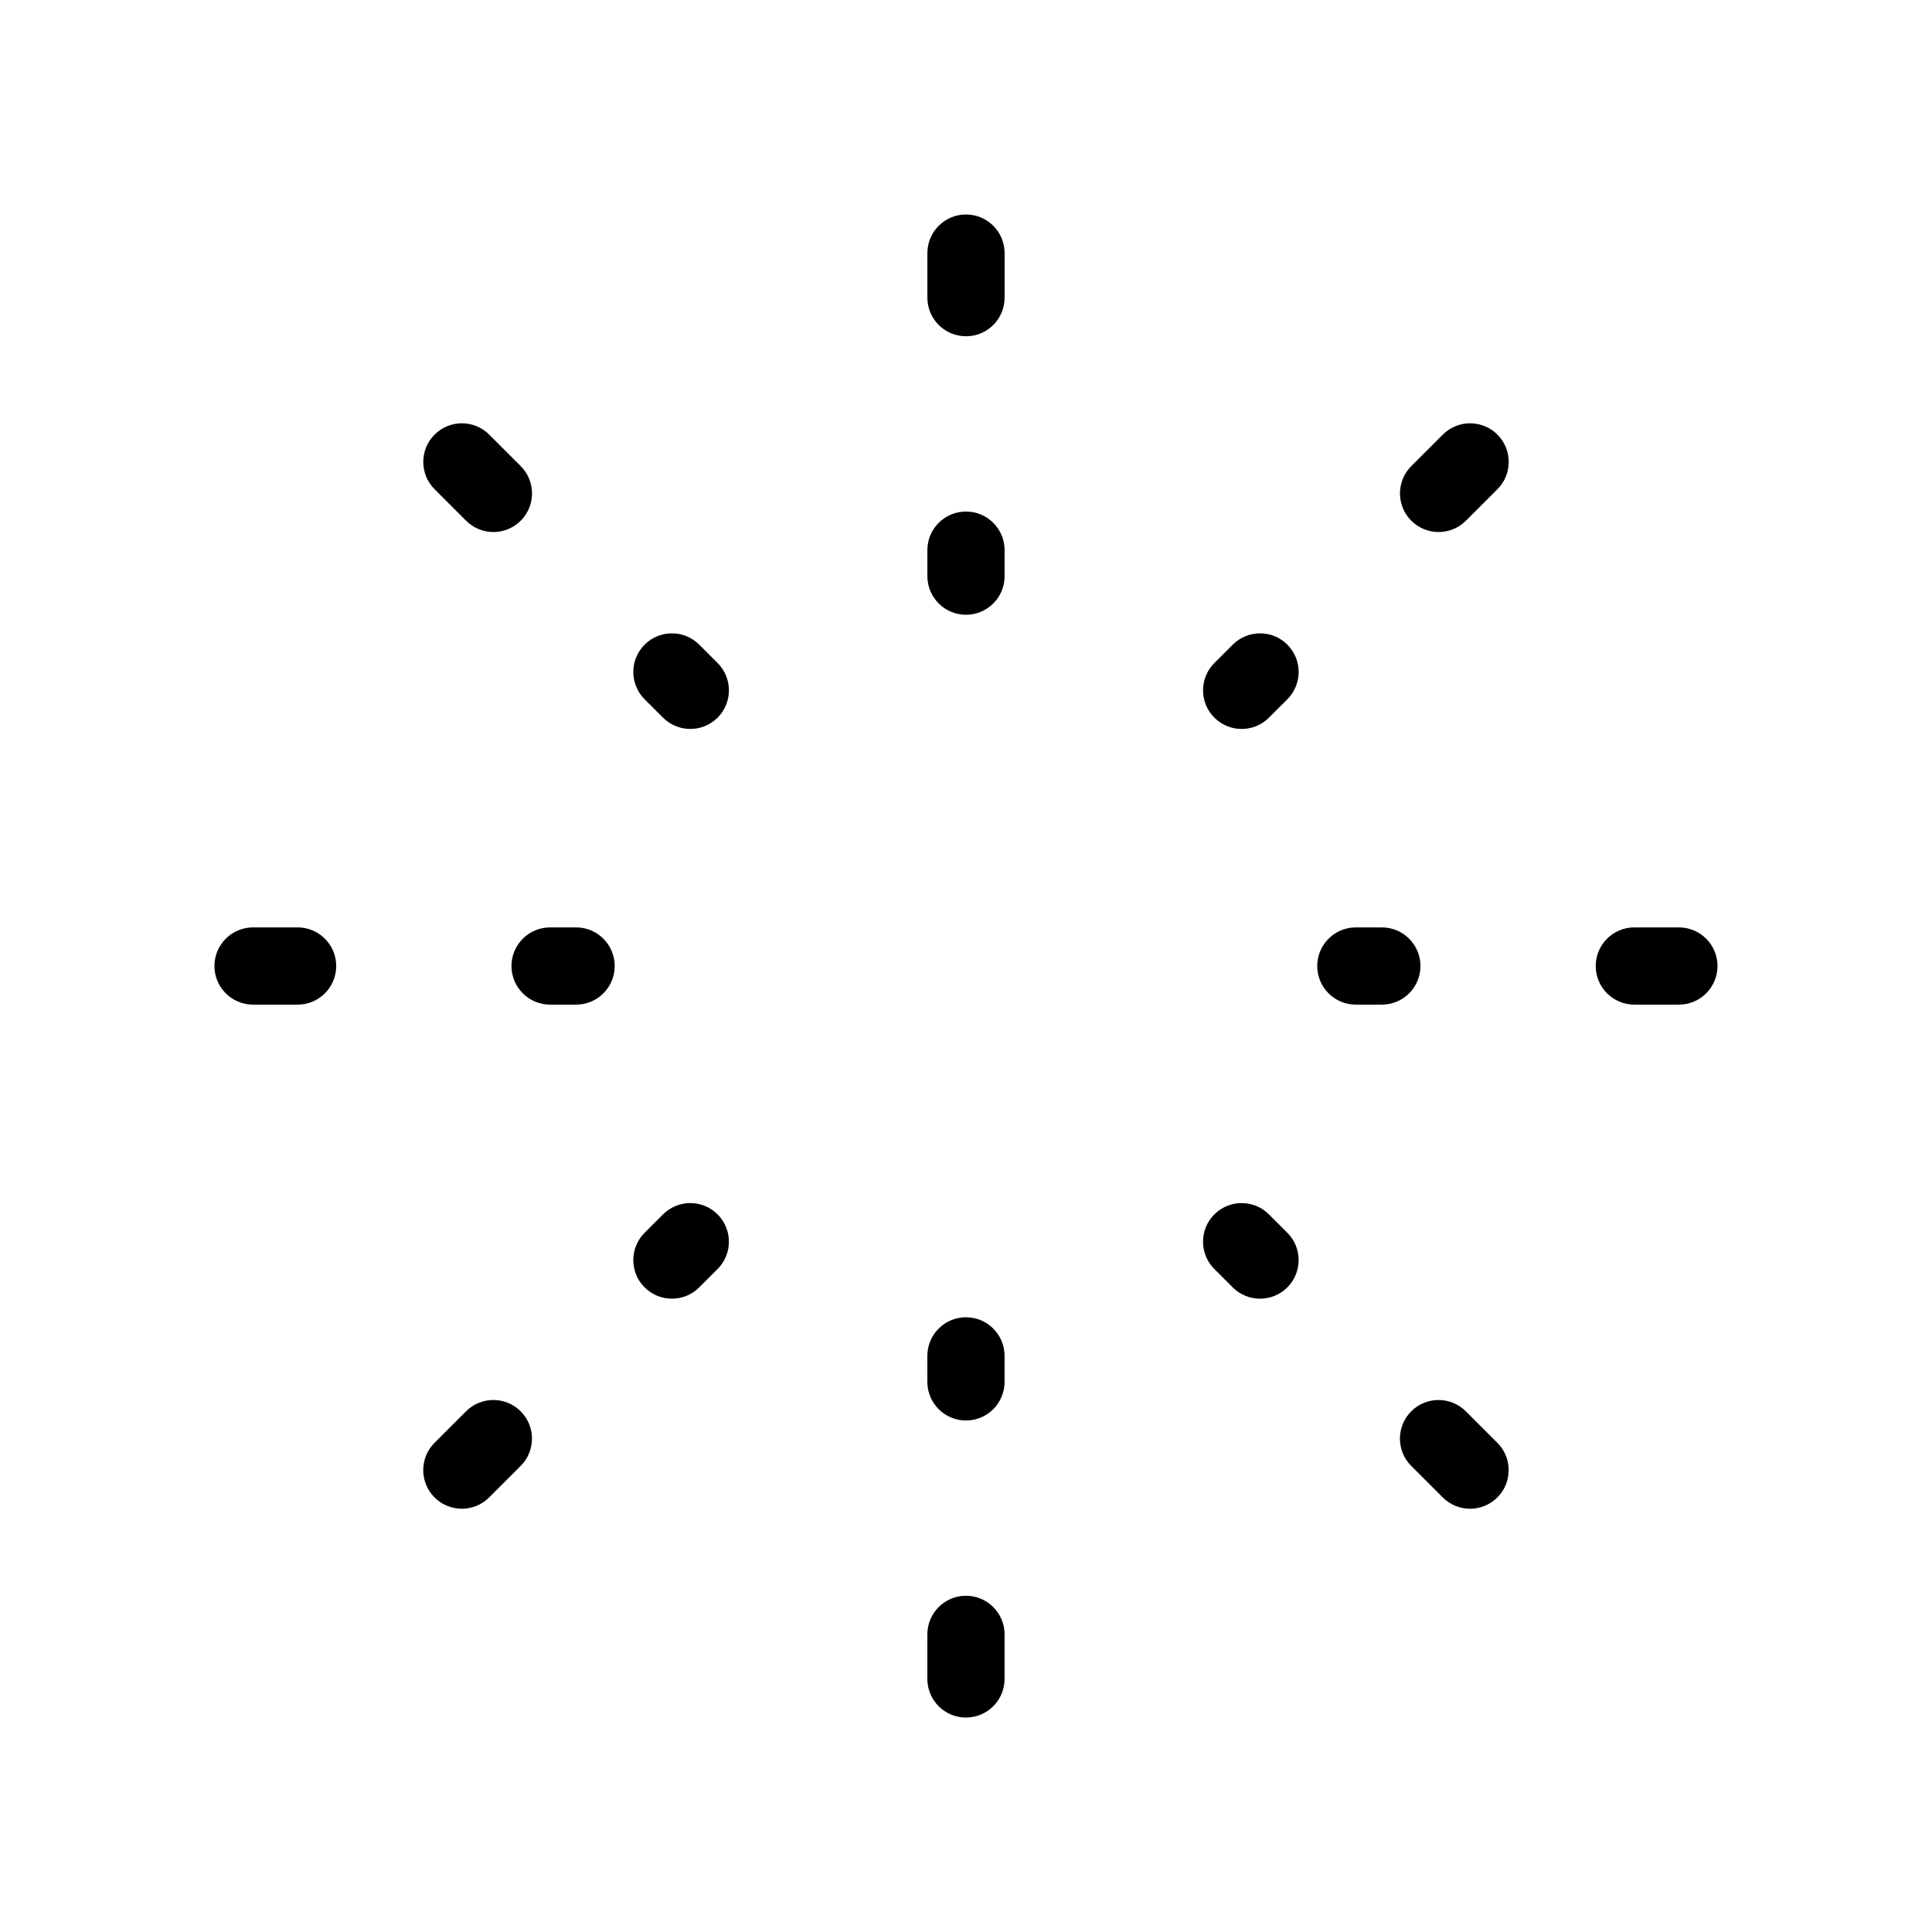<?xml version="1.0" encoding="UTF-8"?>
<!-- Uploaded to: ICON Repo, www.iconrepo.com, Generator: ICON Repo Mixer Tools -->
<svg fill="#000000" width="800px" height="800px" version="1.1" viewBox="144 144 512 512" xmlns="http://www.w3.org/2000/svg">
 <path d="m400 200.84c5.652 0 10.23 4.582 10.23 10.234v11.809c0 5.652-4.578 10.234-10.23 10.234s-10.234-4.582-10.234-10.234v-11.809c0-5.652 4.582-10.234 10.234-10.234zm-140.83 58.336c3.996-3.996 10.477-3.996 14.473 0l8.352 8.348c3.996 3.996 3.996 10.477 0 14.473-3.996 3.996-10.477 3.996-14.473 0l-8.352-8.348c-3.996-3.996-3.996-10.477 0-14.473zm281.66 0c3.996 3.996 3.996 10.477 0 14.473l-8.352 8.348c-3.996 3.996-10.477 3.996-14.473 0-3.996-3.996-3.996-10.477 0-14.473l8.352-8.348c3.996-3.996 10.473-3.996 14.473 0zm-140.83 20.387c5.652 0 10.23 4.582 10.23 10.234v6.887c0 5.652-4.578 10.234-10.23 10.234s-10.234-4.582-10.234-10.234v-6.887c0-5.652 4.582-10.234 10.234-10.234zm-85.168 35.277c3.996-3.996 10.477-3.996 14.473 0l4.871 4.871c3.996 3.996 3.996 10.473 0 14.469-3.996 4-10.477 4-14.473 0l-4.871-4.867c-3.996-4-3.996-10.477 0-14.473zm170.33 0c3.996 3.996 3.996 10.473 0 14.473l-4.871 4.867c-3.996 4-10.477 4-14.473 0-3.996-3.996-3.996-10.473 0-14.469l4.871-4.871c3.996-3.996 10.477-3.996 14.473 0zm-195.38 74.93h6.887c5.652 0 10.234 4.582 10.234 10.234s-4.582 10.234-10.23 10.234h-6.891c-5.652 0-10.234-4.582-10.234-10.234s4.582-10.234 10.234-10.234zm-78.719 0h11.809c5.652 0 10.23 4.582 10.23 10.234s-4.578 10.234-10.23 10.234h-11.809c-5.652 0-10.234-4.582-10.234-10.234s4.582-10.234 10.234-10.234zm282.02 10.234c0-5.652 4.582-10.234 10.234-10.234h6.887c5.652 0 10.234 4.582 10.234 10.234s-4.582 10.234-10.234 10.234h-6.887c-5.652 0-10.234-4.582-10.234-10.234zm95.84 10.234h-11.809c-5.648 0-10.23-4.582-10.23-10.234s4.582-10.234 10.23-10.234h11.809c5.652 0 10.234 4.582 10.234 10.234s-4.582 10.234-10.234 10.234zm-254.75 55.59c3.996 3.996 3.996 10.477 0 14.469l-4.871 4.871c-3.996 3.996-10.477 3.996-14.473 0-3.996-3.996-3.996-10.473 0-14.473l4.871-4.867c3.996-4 10.477-4 14.473 0zm131.64 0c3.996-4 10.477-4 14.473 0l4.871 4.867c3.996 4 3.996 10.477 0 14.473-3.996 3.996-10.477 3.996-14.473 0l-4.871-4.871c-3.996-3.992-3.996-10.473 0-14.469zm-65.82 27.262c5.652 0 10.23 4.582 10.23 10.234v6.887c0 5.652-4.578 10.234-10.23 10.234s-10.234-4.582-10.234-10.234v-6.887c0-5.652 4.582-10.234 10.234-10.234zm-118.01 24.922c3.996 3.996 3.996 10.477 0 14.473l-8.352 8.348c-3.996 3.996-10.477 3.996-14.473 0-3.996-3.996-3.996-10.477 0-14.473l8.352-8.348c3.996-3.996 10.477-3.996 14.473 0zm236.01 0c3.996-3.996 10.477-3.996 14.473 0l8.352 8.348c3.996 3.996 3.996 10.477 0 14.473-4 3.996-10.477 3.996-14.473 0l-8.352-8.348c-3.996-3.996-3.996-10.477 0-14.473zm-118 48.879c5.652 0 10.23 4.582 10.23 10.234v11.809c0 5.652-4.578 10.234-10.23 10.234s-10.234-4.582-10.234-10.234v-11.809c0-5.652 4.582-10.234 10.234-10.234z" fill-rule="evenodd"/>
</svg>